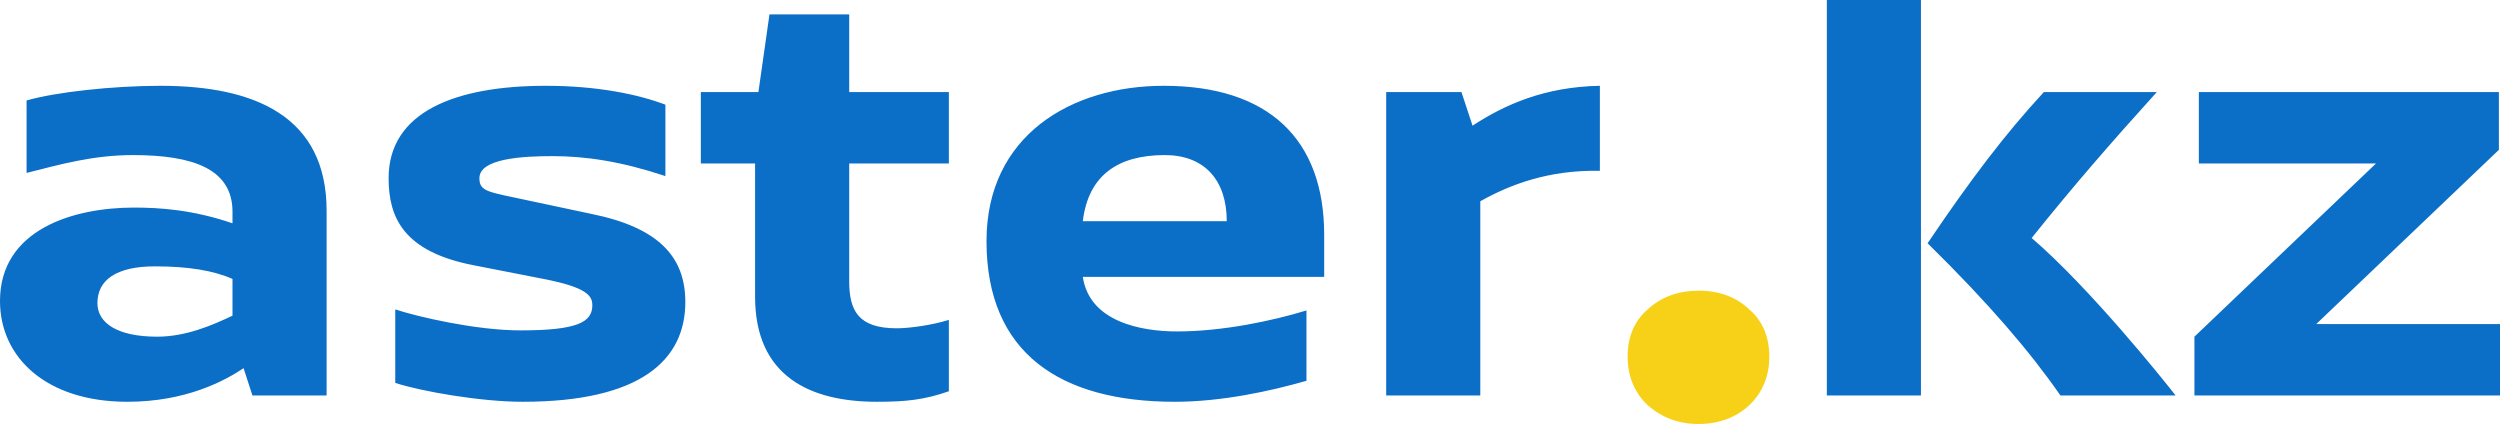 <svg width="135" height="24" viewBox="0 0 135 24" fill="none" xmlns="http://www.w3.org/2000/svg">
<g clip-path="url(#clip0)">
<path d="M8.669 4.633C6.098 4.633 2.989 4.973 1.435 5.426V9.338C3.229 8.884 5.022 8.374 7.174 8.374C10.403 8.374 12.555 9.111 12.555 11.435V12.059C10.403 11.322 8.609 11.209 7.234 11.209C3.946 11.209 0 12.399 0 16.254C0 19.315 2.511 21.696 6.876 21.696C10.044 21.696 12.137 20.562 13.153 19.882L13.632 21.356H17.637V11.379C17.637 6.277 13.751 4.633 8.669 4.633ZM5.261 16.367C5.261 15.12 6.278 14.383 8.37 14.383C10.164 14.383 11.539 14.61 12.555 15.063V17.047C11.479 17.558 10.044 18.181 8.49 18.181C6.337 18.181 5.261 17.444 5.261 16.367ZM29.475 4.633C24.573 4.633 20.985 6.05 20.985 9.621C20.985 11.719 21.763 13.589 25.589 14.326L29.356 15.063C31.687 15.517 31.986 15.97 31.986 16.481C31.986 17.388 31.209 17.841 28.1 17.841C25.709 17.841 22.54 17.104 21.344 16.707V20.676C22.719 21.129 25.948 21.696 28.22 21.696C34.617 21.696 37.008 19.428 37.008 16.311C37.008 13.873 35.574 12.286 31.927 11.549L28.459 10.812C26.366 10.358 25.888 10.358 25.888 9.621C25.888 8.544 28.279 8.431 29.834 8.431C31.628 8.431 33.541 8.714 35.932 9.508V5.653C34.438 5.086 32.225 4.633 29.475 4.633ZM51.238 4.973H45.857V0.778H41.552L40.954 4.973H37.845V8.828H40.775V16.027C40.775 20.335 43.764 21.696 47.352 21.696C48.966 21.696 49.922 21.583 51.238 21.129V17.274C50.341 17.558 49.086 17.728 48.428 17.728C46.335 17.728 45.857 16.764 45.857 15.177V8.828H51.238V4.973ZM71.506 14.95V12.682C71.506 7.524 68.516 4.633 62.837 4.633C57.874 4.633 53.271 7.297 53.271 13.023C53.271 19.088 57.276 21.696 63.434 21.696C65.945 21.696 68.576 21.129 70.549 20.562V16.764C68.696 17.331 66.005 17.898 63.554 17.898C61.641 17.898 58.831 17.388 58.472 14.95H71.506ZM58.472 11.945C58.771 9.451 60.385 8.374 62.896 8.374C65.049 8.374 66.245 9.735 66.245 11.945H58.472ZM78.919 4.973H74.854V21.356H79.936V10.868C81.55 9.961 83.643 9.168 86.393 9.224V4.633C83.403 4.689 81.251 5.653 79.517 6.787L78.919 4.973ZM103.731 21.356V-0.696H98.649V21.356H103.731ZM110.368 4.973C108.275 7.24 106.422 9.678 104.09 13.136C107.438 16.424 109.65 19.032 111.264 21.356H117.482C116.825 20.506 112.819 15.517 109.71 12.852C111.982 10.018 113.955 7.751 116.466 4.973H110.368ZM134.94 8.091V4.973H118.738V8.828H128.304L118.499 18.181V21.356H135V17.501H125.075L134.94 8.091Z" fill="#0B6EC7"/>
<path d="M91.717 22.895C90.641 22.895 89.744 22.555 88.967 21.875C88.249 21.195 87.891 20.288 87.891 19.267C87.891 18.19 88.249 17.34 88.967 16.716C89.684 16.036 90.641 15.696 91.717 15.696C92.853 15.696 93.75 16.036 94.467 16.716C95.185 17.34 95.543 18.19 95.543 19.267C95.543 20.288 95.185 21.195 94.467 21.875C93.75 22.555 92.793 22.895 91.717 22.895Z" fill="#F7D117"/>
</g>
<defs>
<clipPath id="clip0">
<rect width="135" height="24" fill="white"/>
</clipPath>
</defs>
</svg>
